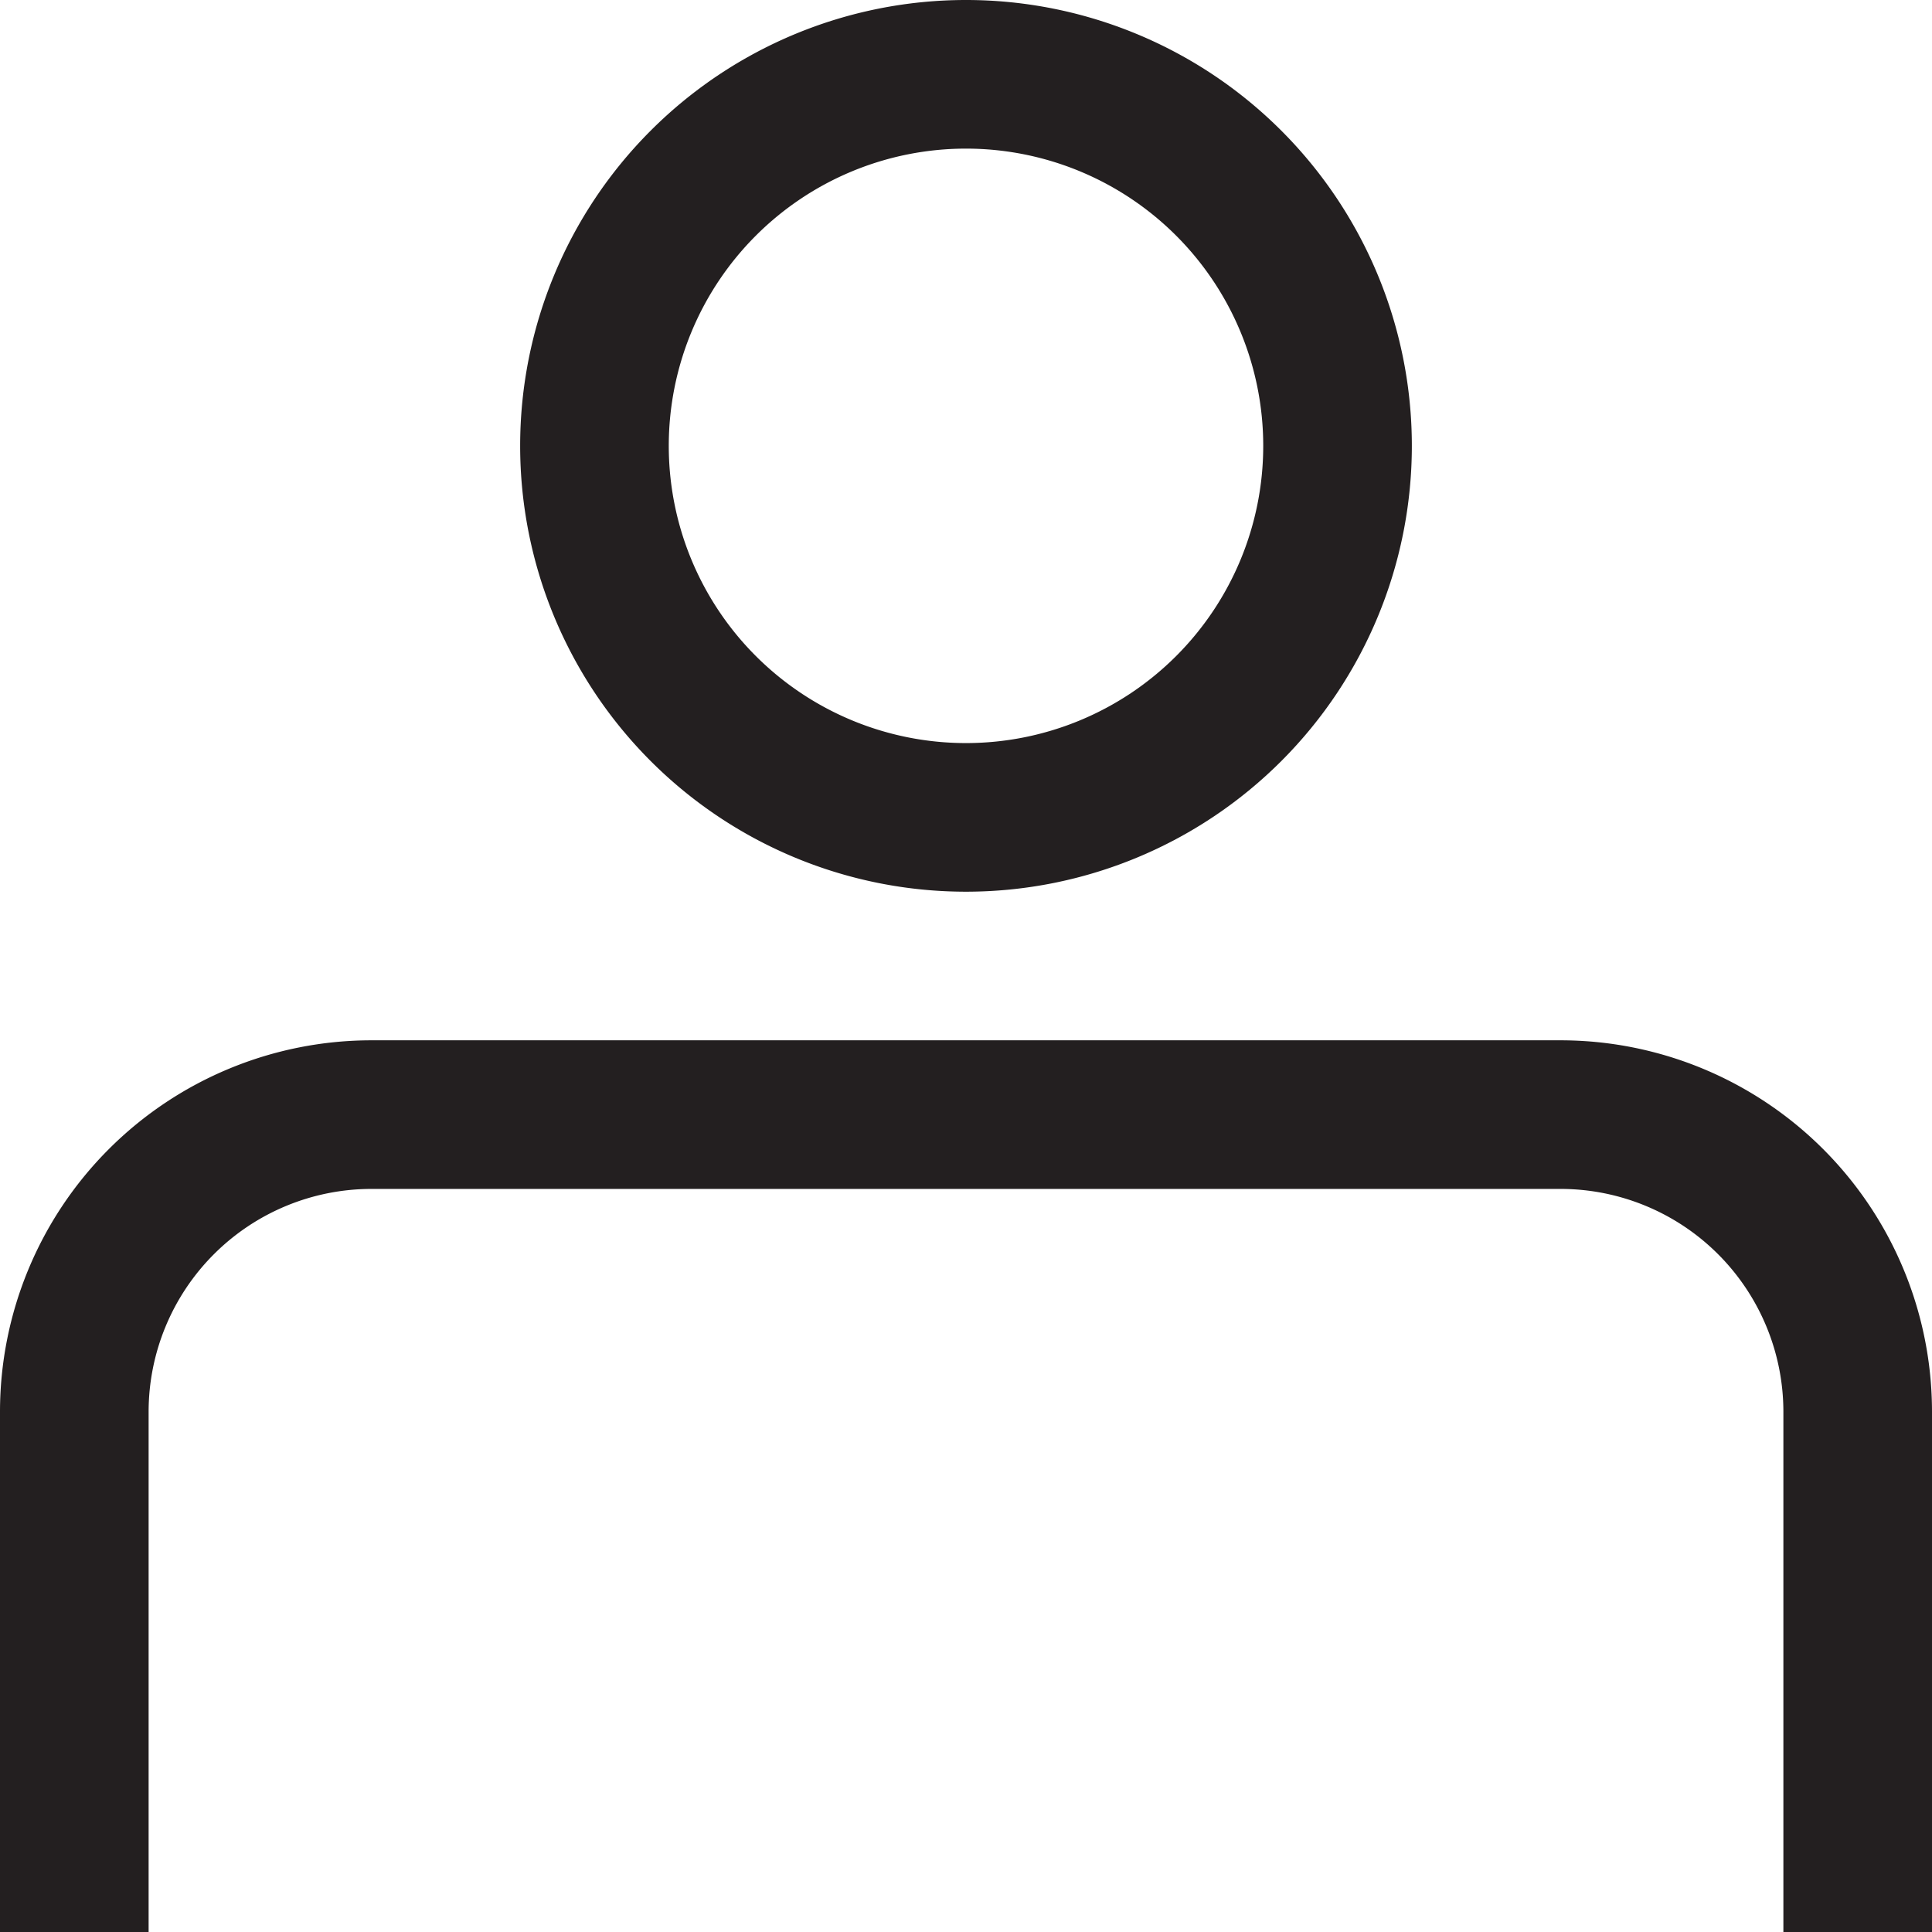 <?xml version="1.0" encoding="UTF-8"?>
<svg xmlns="http://www.w3.org/2000/svg" width="26" height="26">
  <path d="M21 14a5 5 0 015 5v7h-2v-7a3 3 0 00-3-3H5a3 3 0 00-3 3v7H0v-7a5 5 0 015-5zM13 0a6 6 0 110 12 6 6 0 010-12zm0 2a4 4 0 100 8 4 4 0 000-8z" fill="#231F20" fill-rule="evenodd"></path>
</svg>
